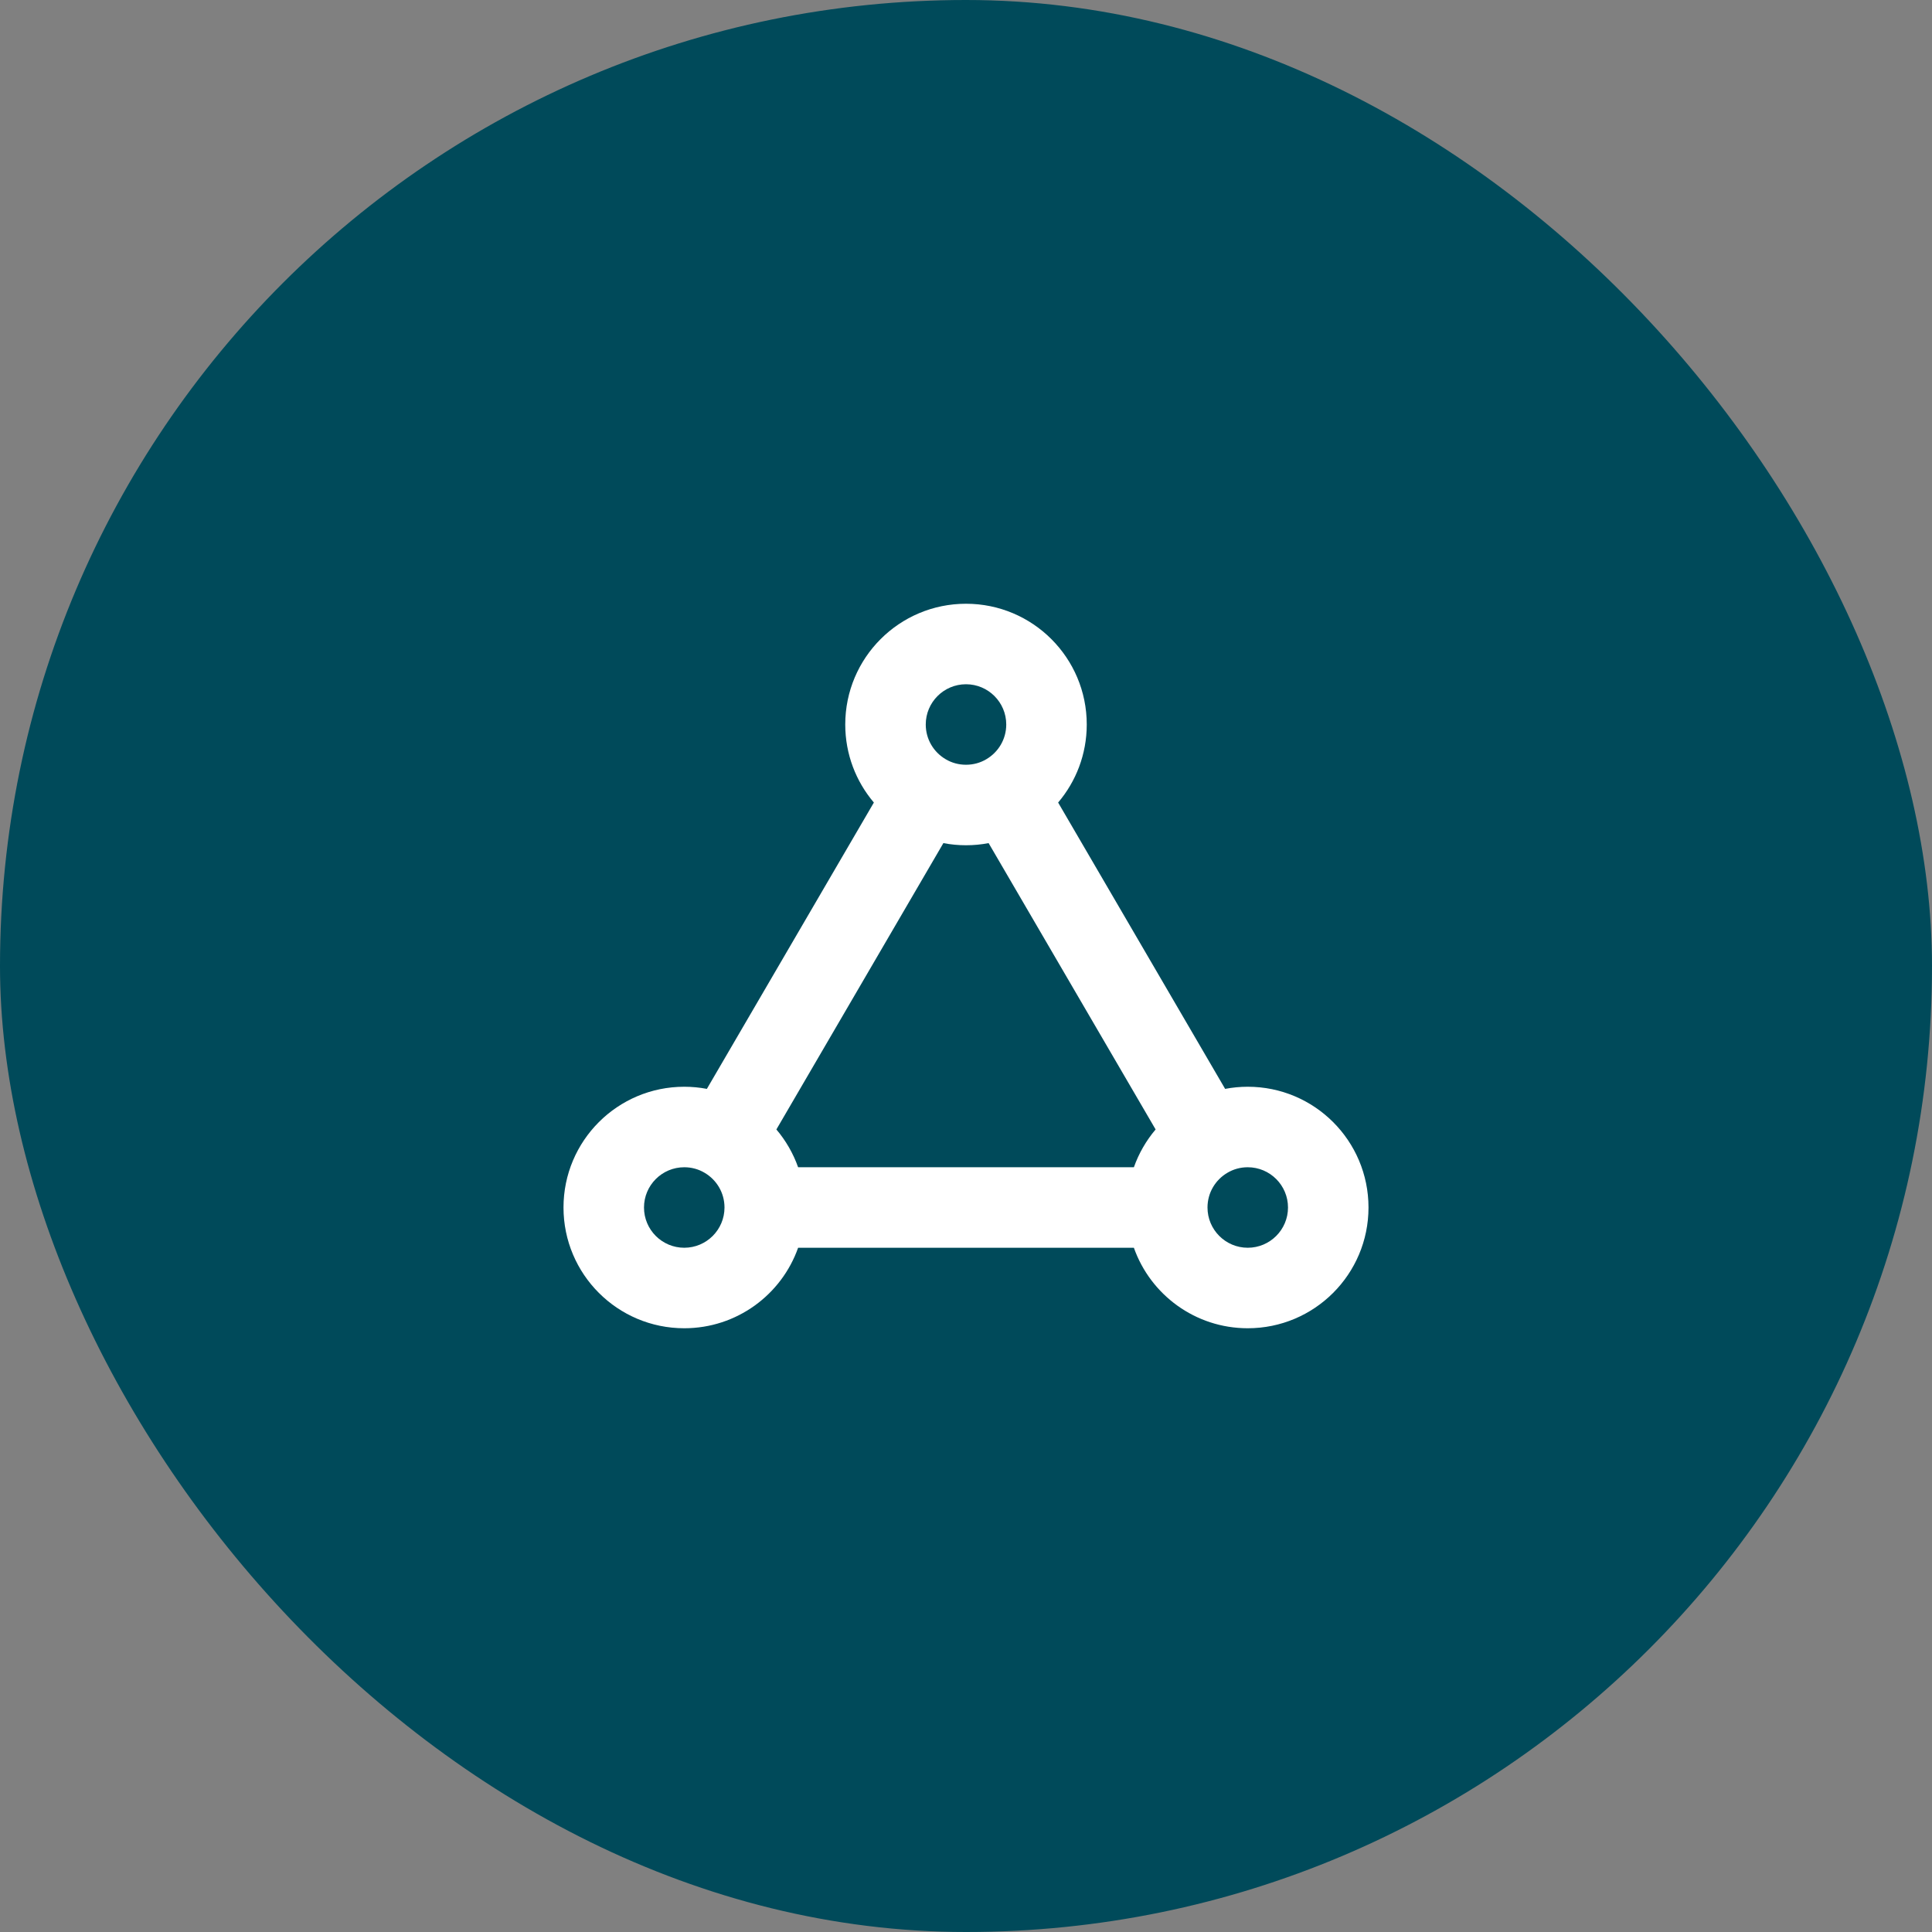 <svg width="48" height="48" viewBox="0 0 48 48" fill="none" xmlns="http://www.w3.org/2000/svg">
<rect x="0" y="0" width="48" height="48" fill="#808080" stroke="none"/>
<rect width="48" height="48" rx="24" fill="#004A5A"/>
<path fill-rule="evenodd" clip-rule="evenodd" d="M34 30C34 28.343 32.657 27 31 27C30.808 27 30.621 27.018 30.438 27.053L26.289 19.939C26.732 19.417 27 18.74 27 18C27 16.343 25.657 15 24 15C22.343 15 21 16.343 21 18C21 18.74 21.268 19.417 21.711 19.939L17.562 27.053C17.379 27.018 17.192 27 17 27C15.343 27 14 28.343 14 30C14 31.657 15.343 33 17 33C18.306 33 19.418 32.165 19.829 31H28.171C28.582 32.165 29.694 33 31 33C32.657 33 34 31.657 34 30ZM28.171 29C28.294 28.653 28.478 28.336 28.711 28.061L24.562 20.947C24.379 20.982 24.192 21 24 21C23.808 21 23.621 20.982 23.438 20.947L19.289 28.061C19.522 28.336 19.706 28.653 19.829 29H28.171ZM31 29C31.552 29 32 29.448 32 30C32 30.552 31.552 31 31 31C30.448 31 30 30.552 30 30C30 29.633 30.197 29.311 30.497 29.136C30.644 29.049 30.815 29 31 29ZM24 17C24.552 17 25 17.448 25 18C25 18.367 24.803 18.689 24.503 18.864C24.356 18.951 24.185 19 24 19C23.815 19 23.644 18.951 23.497 18.864C23.197 18.689 23 18.367 23 18C23 17.448 23.448 17 24 17ZM17.503 29.136C17.803 29.311 18 29.633 18 30C18 30.552 17.552 31 17 31C16.448 31 16 30.552 16 30C16 29.448 16.448 29 17 29C17.185 29 17.356 29.049 17.503 29.136Z" fill="white"/>
</svg>
